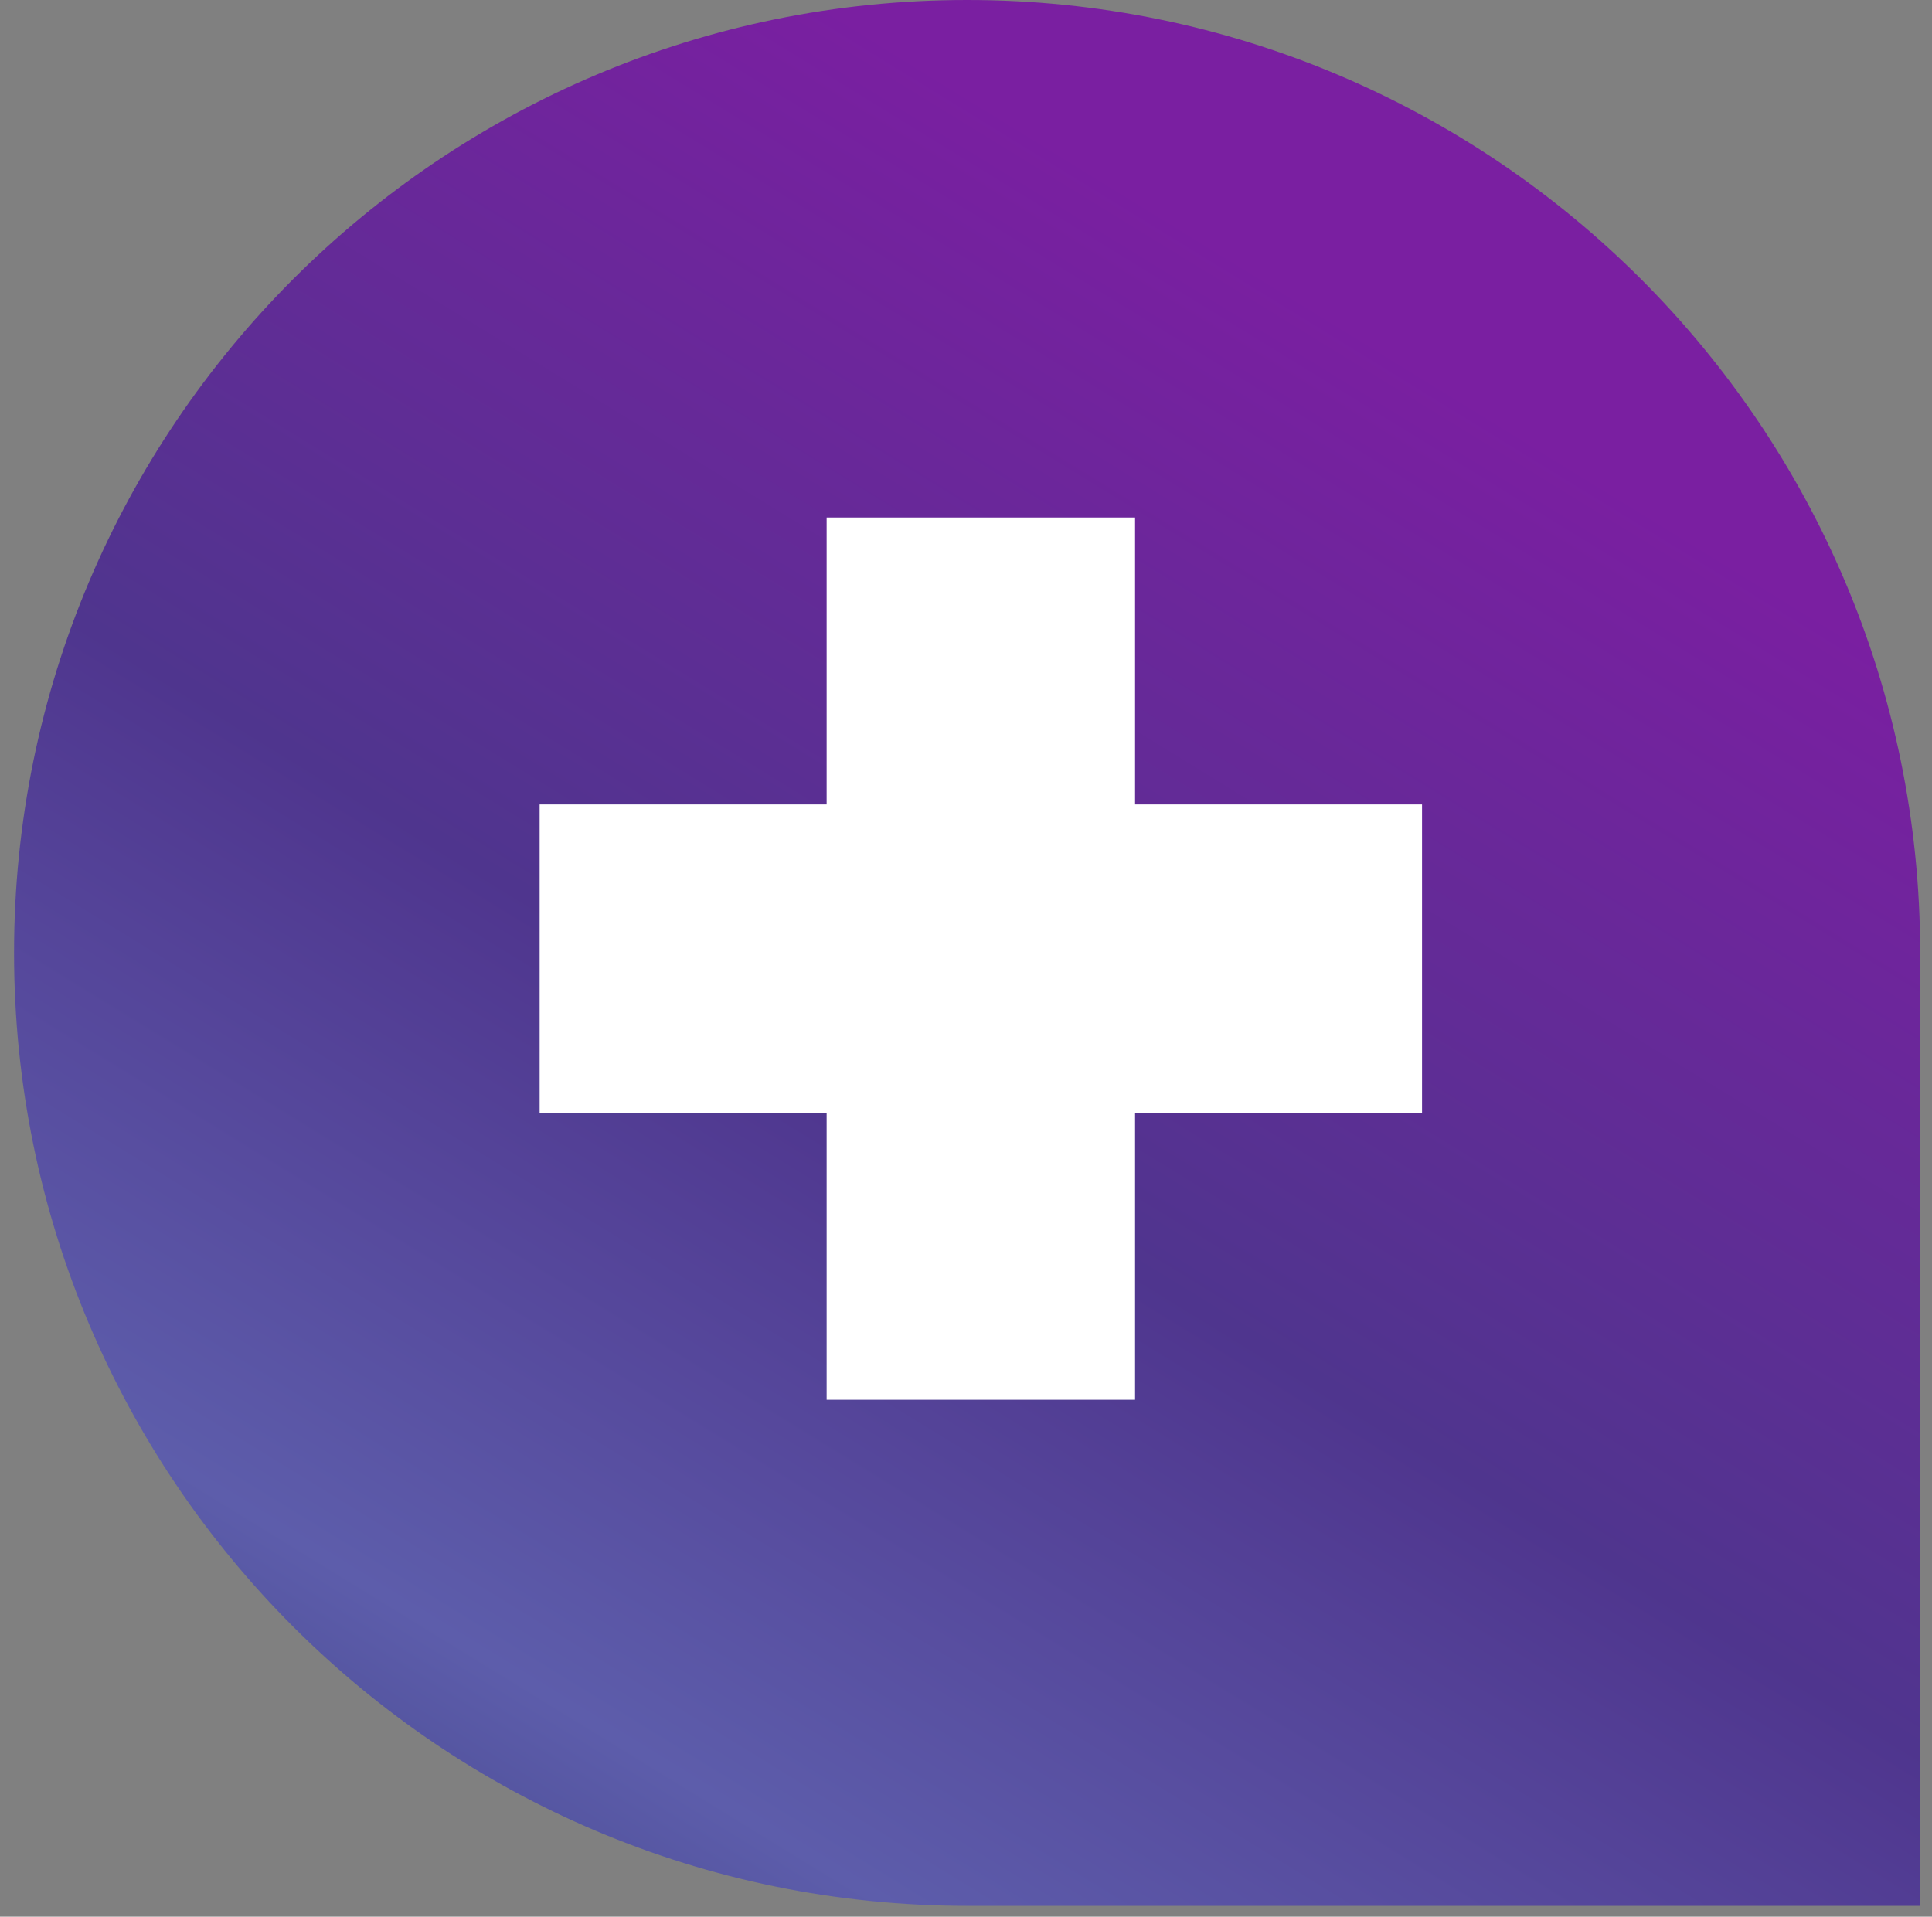 <svg width="129" height="128" viewBox="0 0 129 128" fill="none" xmlns="http://www.w3.org/2000/svg">
<rect x="0" y="0" width="129" height="128" fill="#808080" stroke="none"/>
<path d="M0.938 63.636C0.938 28.491 29.428 0 64.573 0C99.719 0 128.21 28.491 128.21 63.636V127.272H64.574C29.428 127.272 0.938 98.781 0.938 63.636Z" fill="url(#paint0_linear_82_1530)"/>
<rect x="55.195" y="34.56" width="20.593" height="58.918" fill="white"/>
<rect x="36.032" y="74.315" width="20.593" height="58.918" transform="rotate(-90 36.032 74.315)" fill="white"/>
<defs>
<linearGradient id="paint0_linear_82_1530" x1="111.716" y1="10.419" x2="21.876" y2="156.601" gradientUnits="userSpaceOnUse">
<stop offset="0.121" stop-color="#7A1FA1"/>
<stop offset="0.479" stop-color="#4F358E"/>
<stop offset="0.74" stop-color="#5D5DAB"/>
<stop offset="1" stop-color="#2B2E6C"/>
</linearGradient>
</defs>
</svg>
